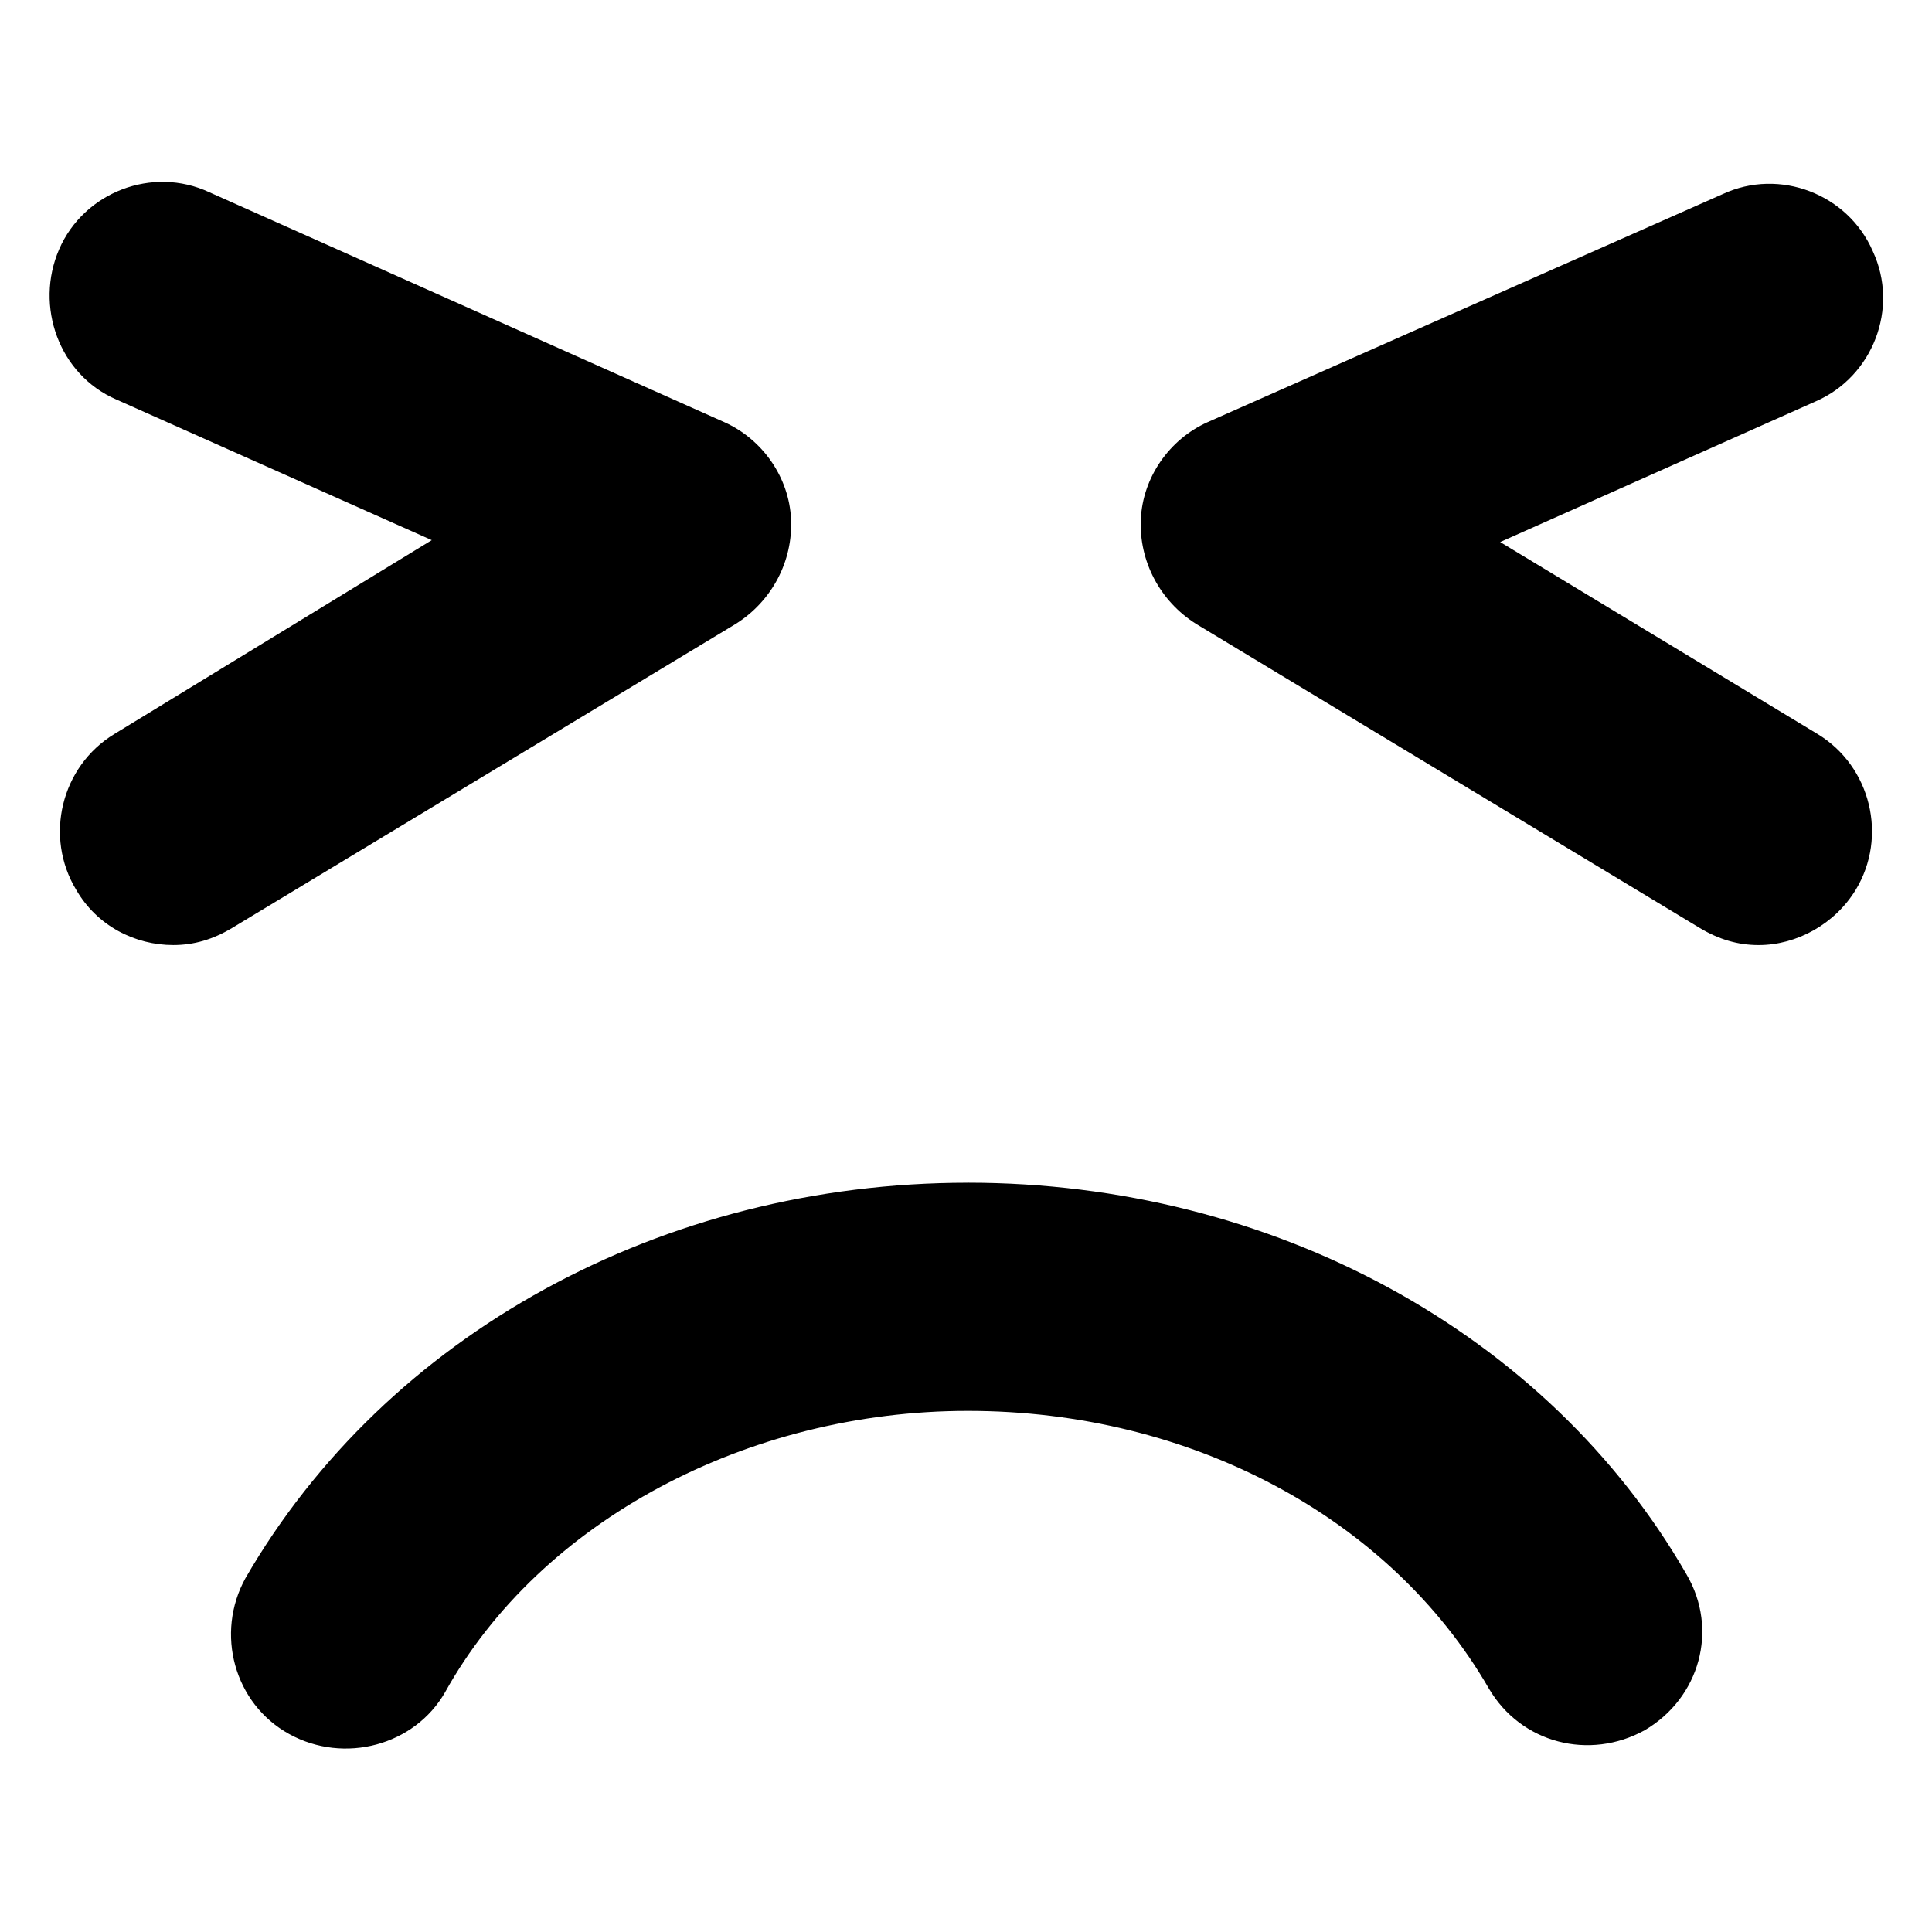 <?xml version="1.0" encoding="UTF-8"?>
<!-- Uploaded to: SVG Repo, www.svgrepo.com, Generator: SVG Repo Mixer Tools -->
<svg fill="#000000" width="800px" height="800px" version="1.1" viewBox="144 144 512 512" xmlns="http://www.w3.org/2000/svg">
 <path d="m400.5 457.43c80.609 0 153.66 39.801 190.44 103.79 8.566 14.609 3.527 32.746-11.082 41.312-14.609 8.062-32.746 3.527-41.312-11.082-26.199-45.344-79.098-73.555-138.04-73.555-58.441 0-113.36 29.223-138.55 74.562-8.066 14.102-26.707 19.141-41.32 11.082-14.609-8.062-19.648-26.703-11.586-41.312 37.281-64.488 110.34-104.79 191.45-104.79zm-194.98-67.512 133.51-80.609c9.574-6.047 15.113-16.625 14.609-27.711-0.504-11.082-7.559-21.16-17.633-25.695l-136.53-60.957c-15.113-7.055-33.25 0-39.801 15.113-6.551 15.113 0 33.25 15.113 39.801l83.633 37.281-84.133 51.391c-14.105 8.566-18.641 27.207-10.078 41.312 5.543 9.574 15.617 14.609 25.695 14.609 5.543 0 10.578-1.512 15.617-4.535zm430.25-10.074c8.566-14.105 4.031-32.746-10.078-41.312l-84.133-50.887 83.633-37.281c15.113-6.551 22.168-24.688 15.113-39.801-6.551-15.113-24.688-22.168-39.801-15.113l-136.54 60.457c-10.078 4.535-17.129 14.609-17.633 25.695-0.504 11.082 5.039 21.664 14.609 27.711l133.51 80.609c5.039 3.023 10.078 4.535 15.617 4.535 10.082-0.004 20.156-5.547 25.699-14.613z"/>
</svg>
